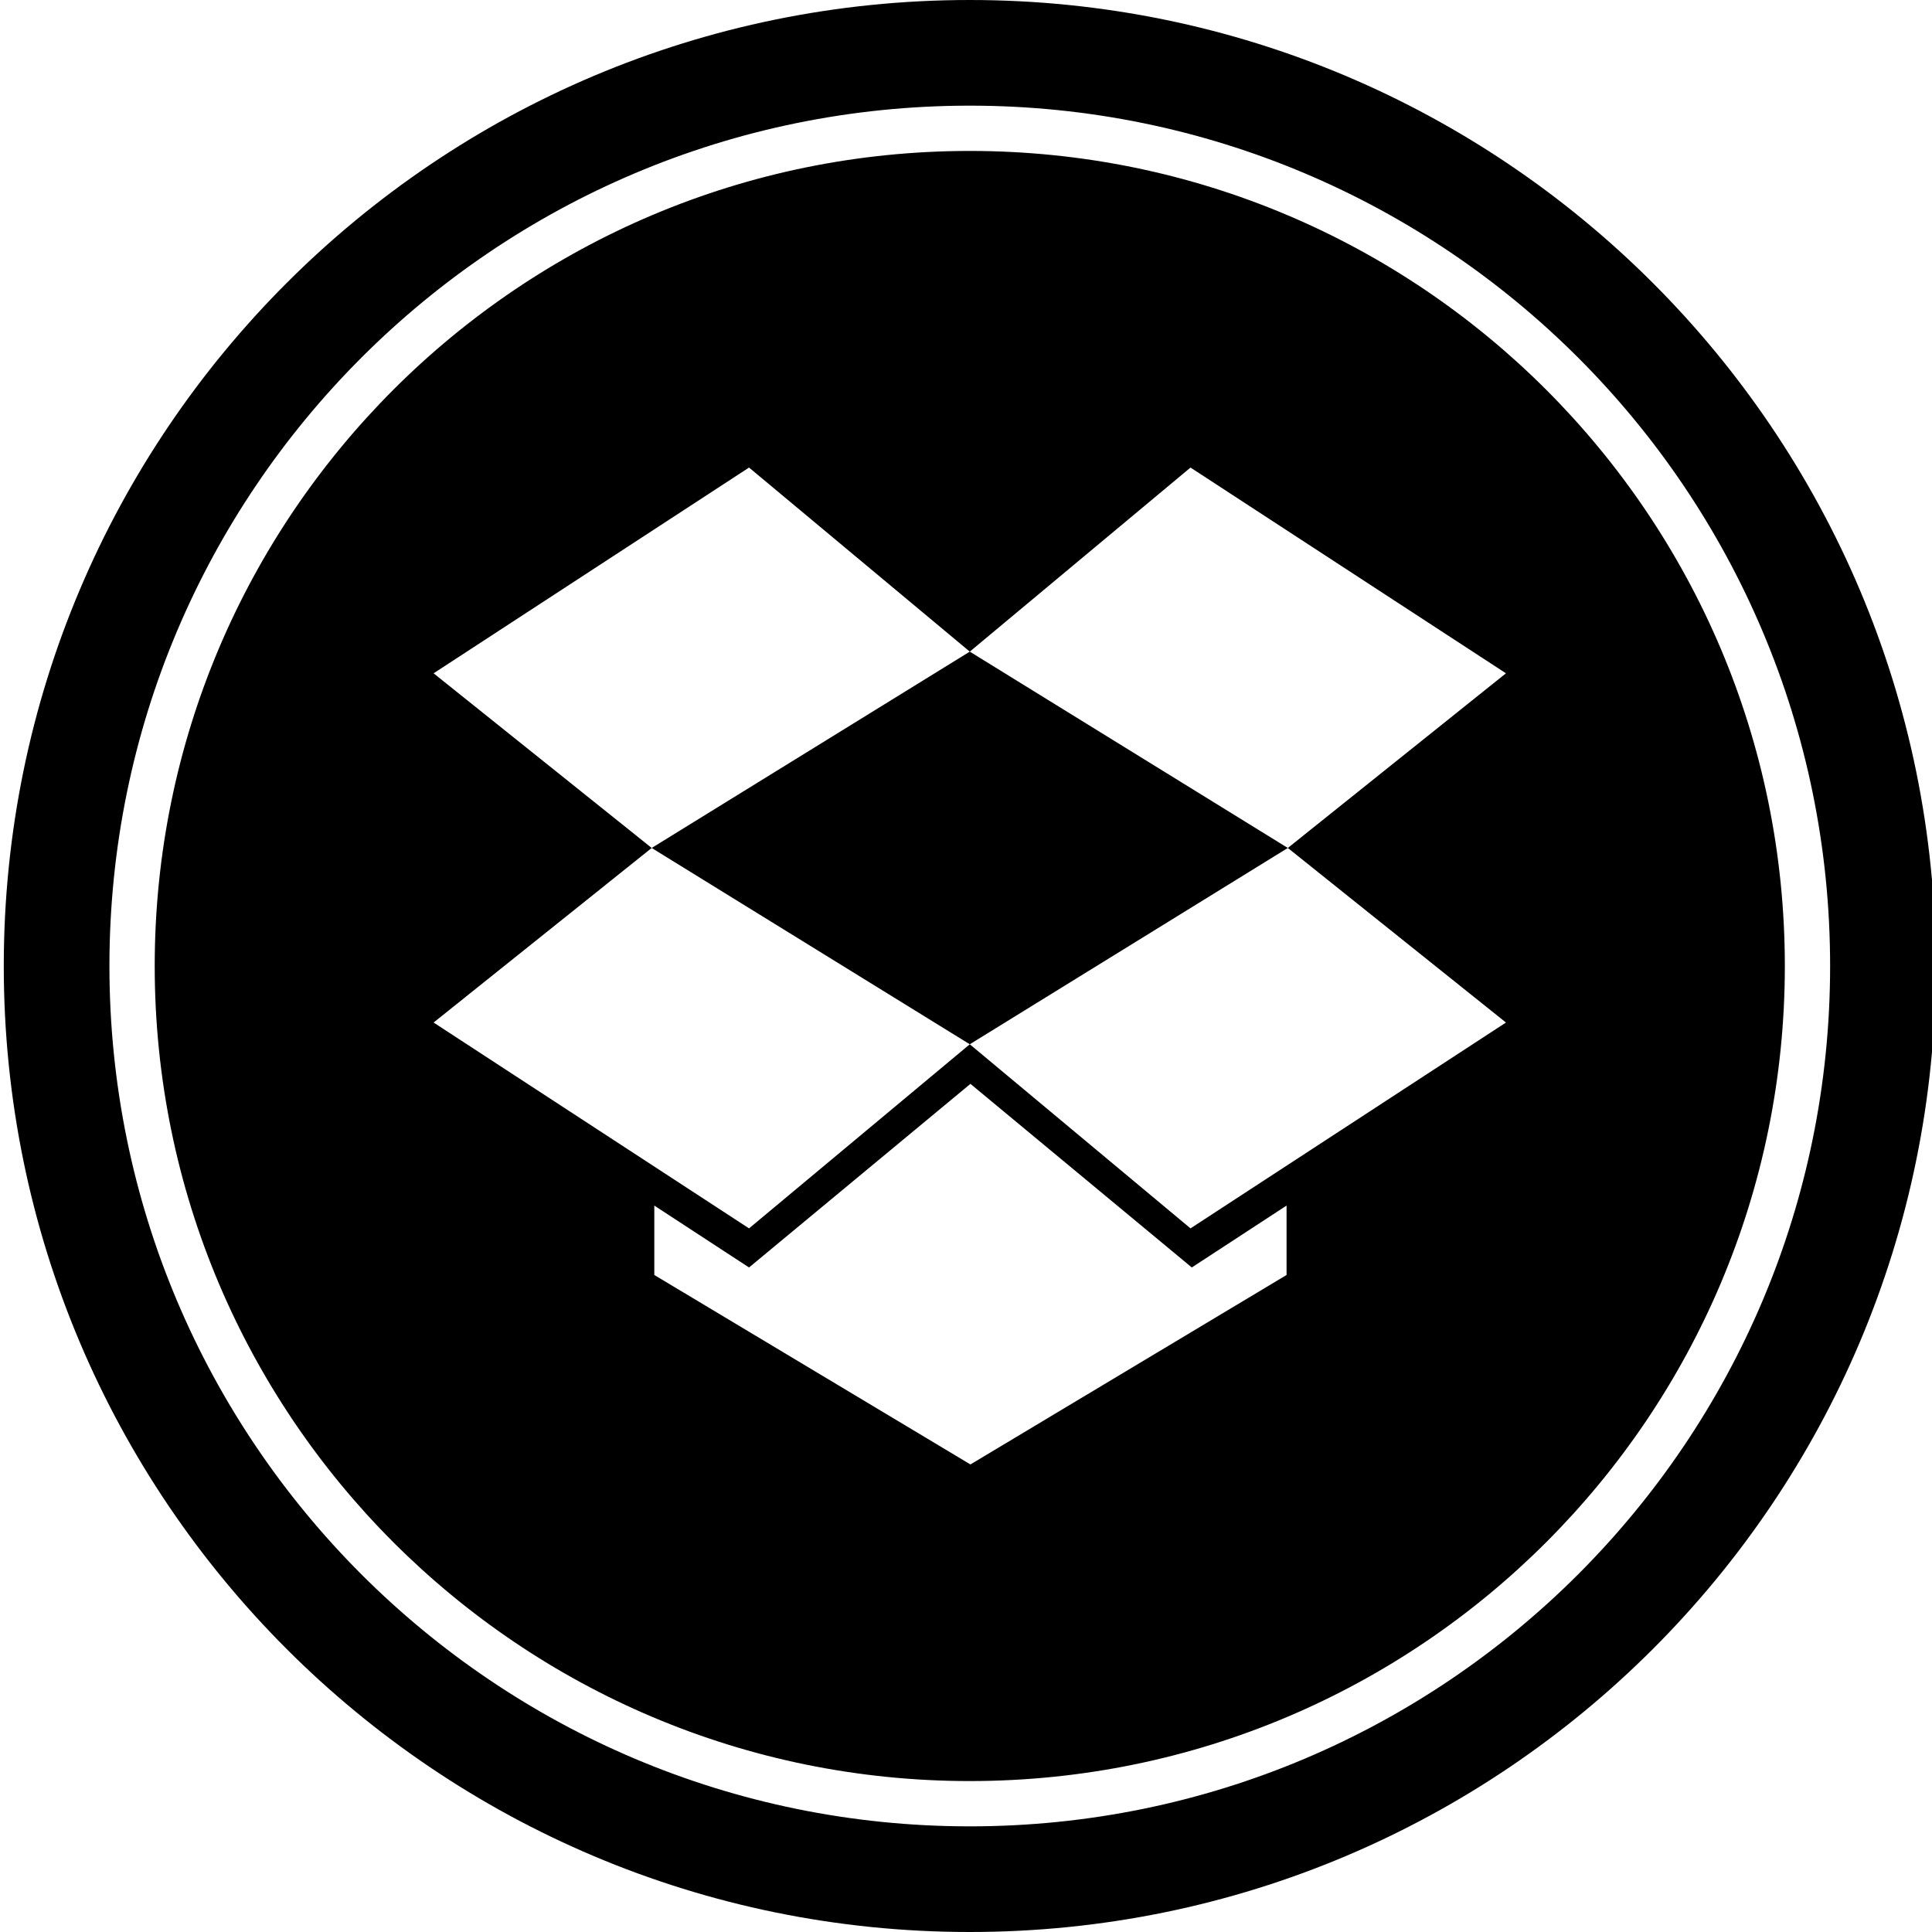 <?xml version="1.0" ?><!DOCTYPE svg  PUBLIC '-//W3C//DTD SVG 1.1//EN'  'http://www.w3.org/Graphics/SVG/1.1/DTD/svg11.dtd'><svg enable-background="new 0 0 512 512" height="512px" id="Layer_1" version="1.1" viewBox="0 0 512 512" width="512px" xml:space="preserve" xmlns="http://www.w3.org/2000/svg" xmlns:xlink="http://www.w3.org/1999/xlink"><g id="Dropbox"><path d="M257.002,172.69l84.284,52.03l-84.284,52.024l-84.294-52.024L257.002,172.69z M513,256c0,141.386-114.616,256-256,256   S1,397.384,1,256S115.616,0,257,0S513,114.614,513,256z M485,256c0-125.922-102.08-228-228-228S29,130.078,29,256   s102.08,228.002,228,228.002S485,381.92,485,256z M473.002,256c0,119.294-96.708,216-216.002,216S41,375.294,41,256   S137.708,40,257,40C376.294,40,473.002,136.706,473.002,256z M340.948,319.494l-25.106,16.396l-58.666-48.656l-58.672,48.656   l-25.106-16.396v18.39l83.78,50.208l83.774-50.208v-18.39H340.948z M341.286,224.72l57.808-46.286l-83.596-54.526l-58.494,48.782   l-58.5-48.782l-83.596,54.526l57.802,46.286l-57.802,46.262l83.596,54.55l58.5-48.788l58.494,48.788l83.596-54.55L341.286,224.72z"/></g></svg>